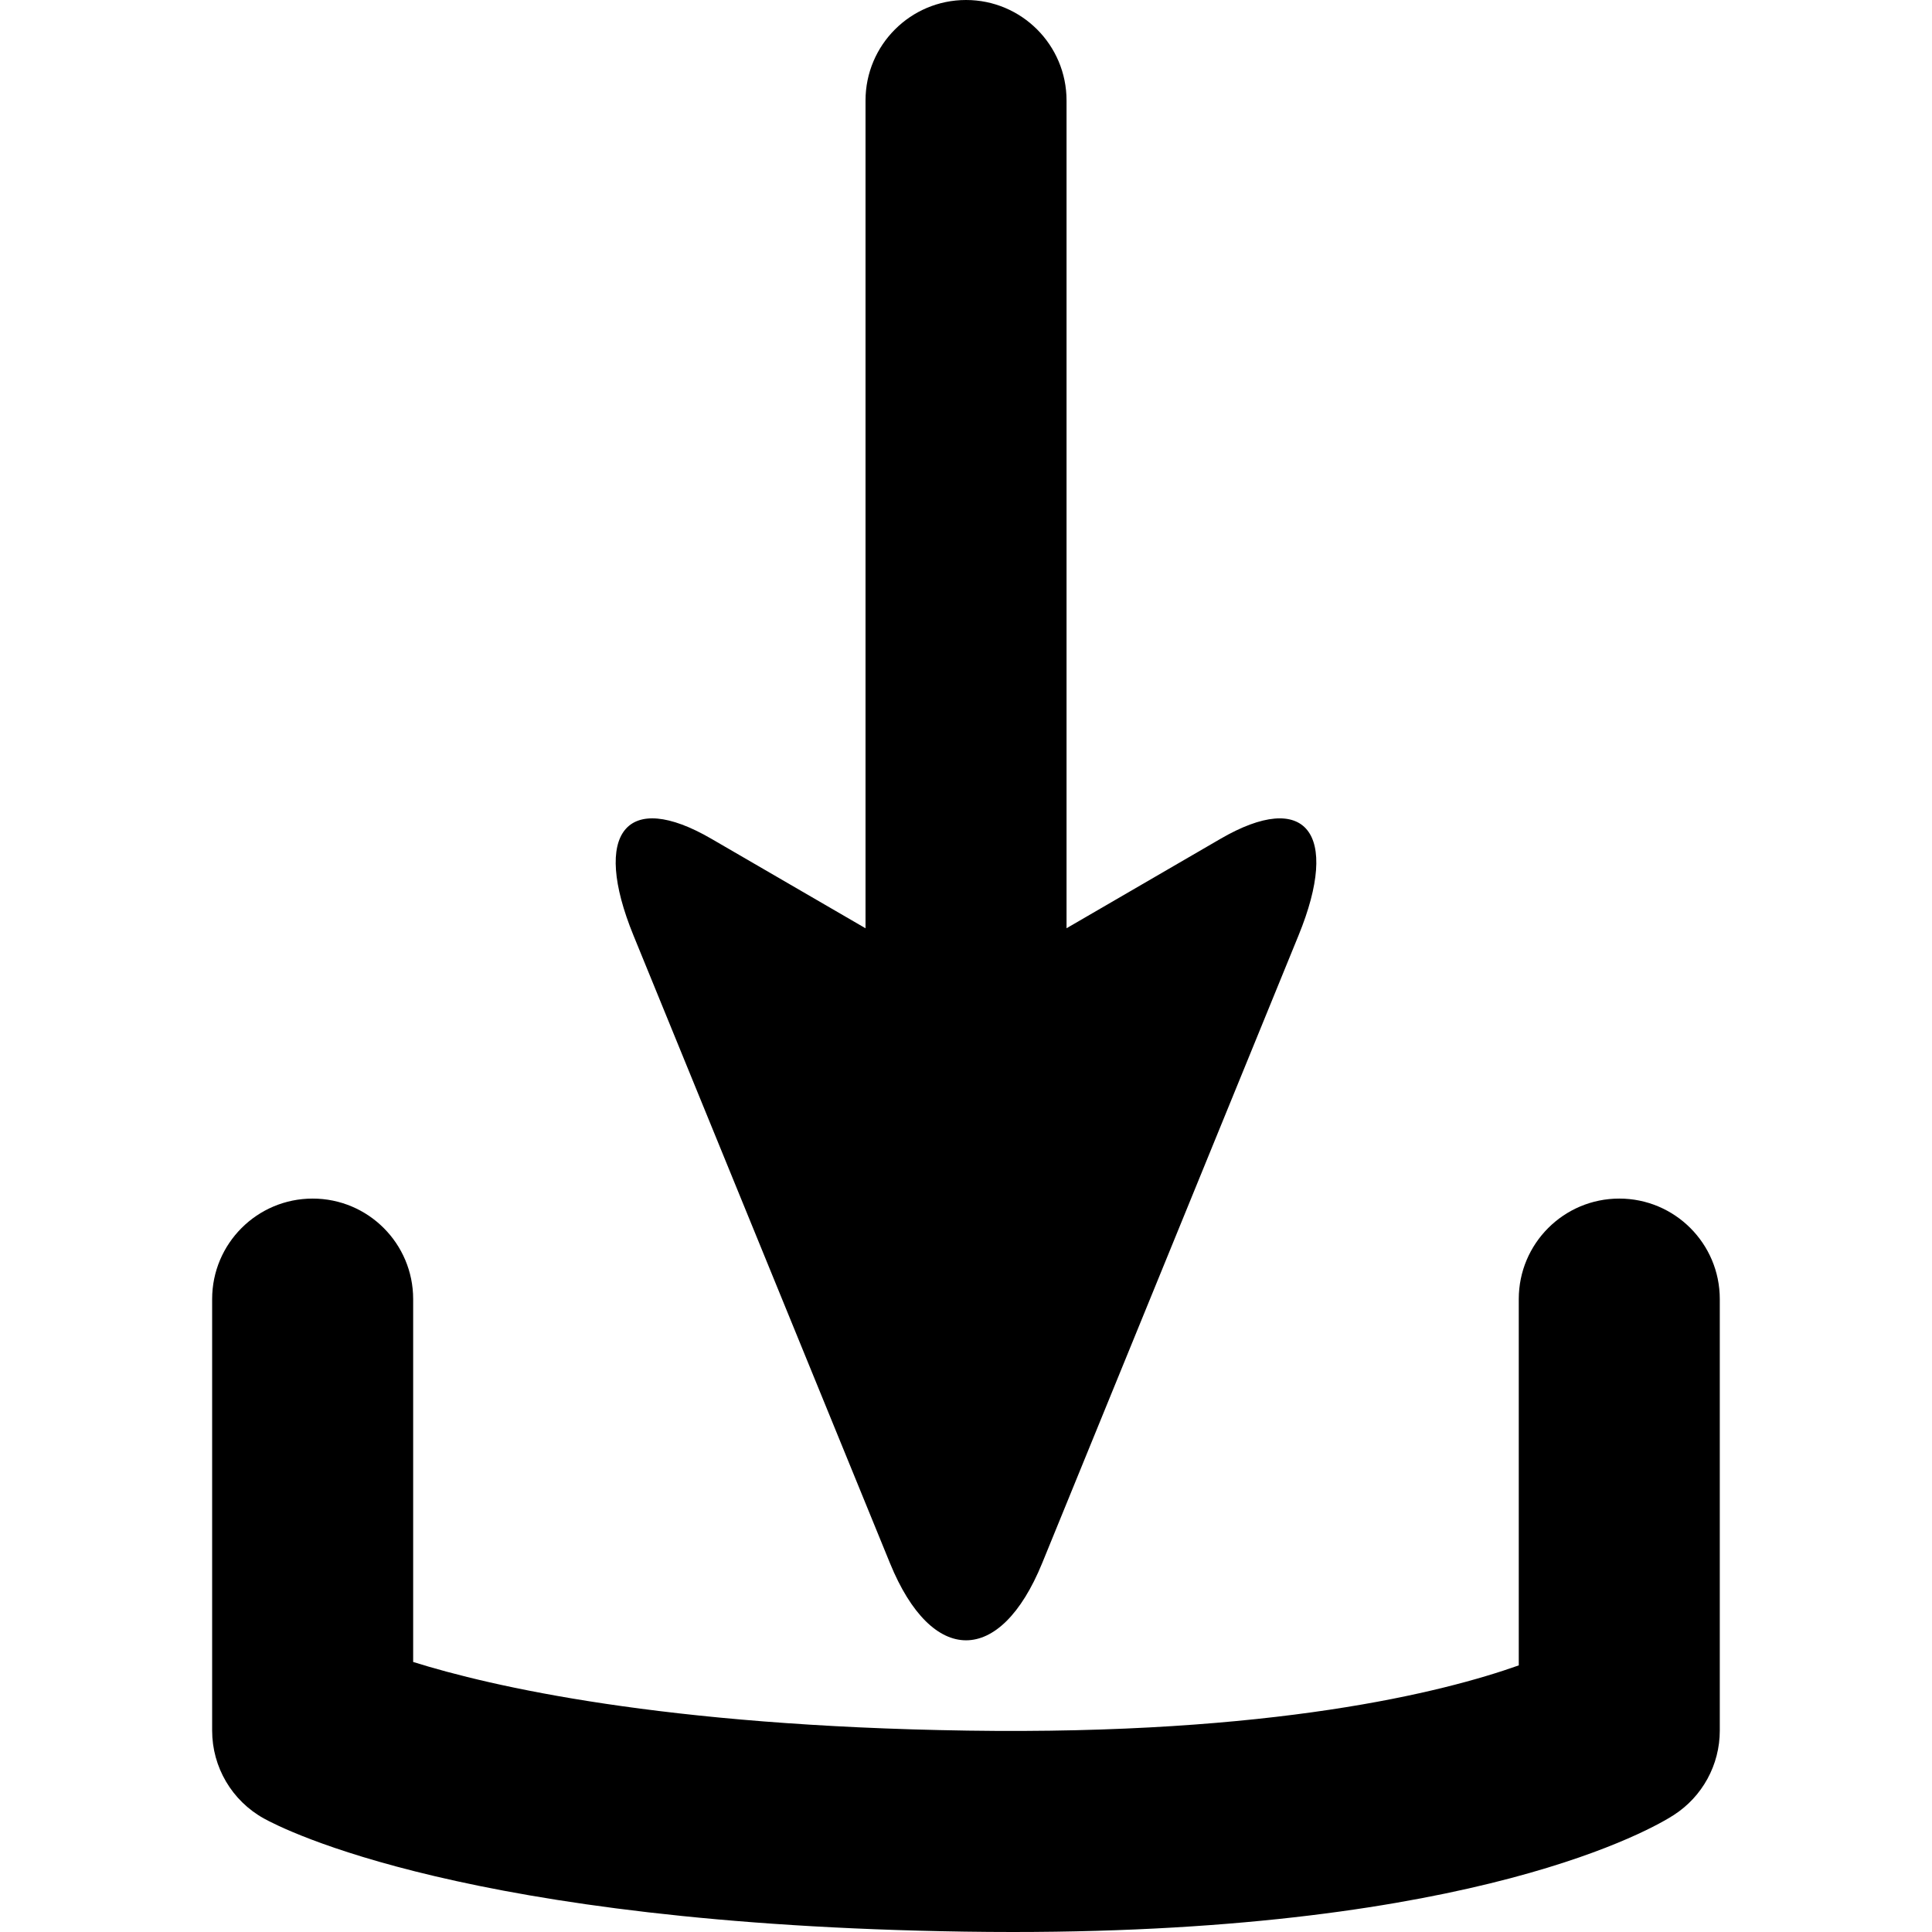 <?xml version="1.0" encoding="iso-8859-1"?>
<!-- Generator: Adobe Illustrator 16.0.0, SVG Export Plug-In . SVG Version: 6.00 Build 0)  -->
<!DOCTYPE svg PUBLIC "-//W3C//DTD SVG 1.1//EN" "http://www.w3.org/Graphics/SVG/1.1/DTD/svg11.dtd">
<svg version="1.1" id="Capa_1" xmlns="http://www.w3.org/2000/svg" xmlns:xlink="http://www.w3.org/1999/xlink" x="0px" y="0px"
	 width="57.666px" height="57.666px" viewBox="0 0 57.666 57.666" style="enable-background:new 0 0 57.666 57.666;"
	 xml:space="preserve">
<g>
	<path d="M18.908,27.921l7.657,18.739c1.253,3.066,3.286,3.066,4.54,0l7.653-18.739c1.255-3.067,0.212-4.359-2.327-2.885
		l-4.597,2.67V3c0-1.657-1.343-3-3-3c-1.657,0-3,1.343-3,3v24.707c0,0-2.059-1.195-4.599-2.67
		C18.697,23.561,17.654,24.853,18.908,27.921z"/>
	<path d="M30.226,57.666c-0.47,0-0.948-0.004-1.438-0.011c-14.827-0.223-20.334-3.057-20.914-3.379
		c-0.952-0.529-1.542-1.532-1.542-2.621v-12.88c0-1.657,1.343-3,3-3s3,1.343,3,3v10.831c2.325,0.729,7.452,1.913,16.545,2.049
		c9.129,0.136,14.209-1.149,16.455-1.947V38.775c0-1.657,1.343-3,3-3s3,1.343,3,3v12.88c0,1.021-0.519,1.971-1.377,2.522
		C49.386,54.545,44.122,57.666,30.226,57.666z"/>
</g>
<g>
</g>
<g>
</g>
<g>
</g>
<g>
</g>
<g>
</g>
<g>
</g>
<g>
</g>
<g>
</g>
<g>
</g>
<g>
</g>
<g>
</g>
<g>
</g>
<g>
</g>
<g>
</g>
<g>
</g>
</svg>
